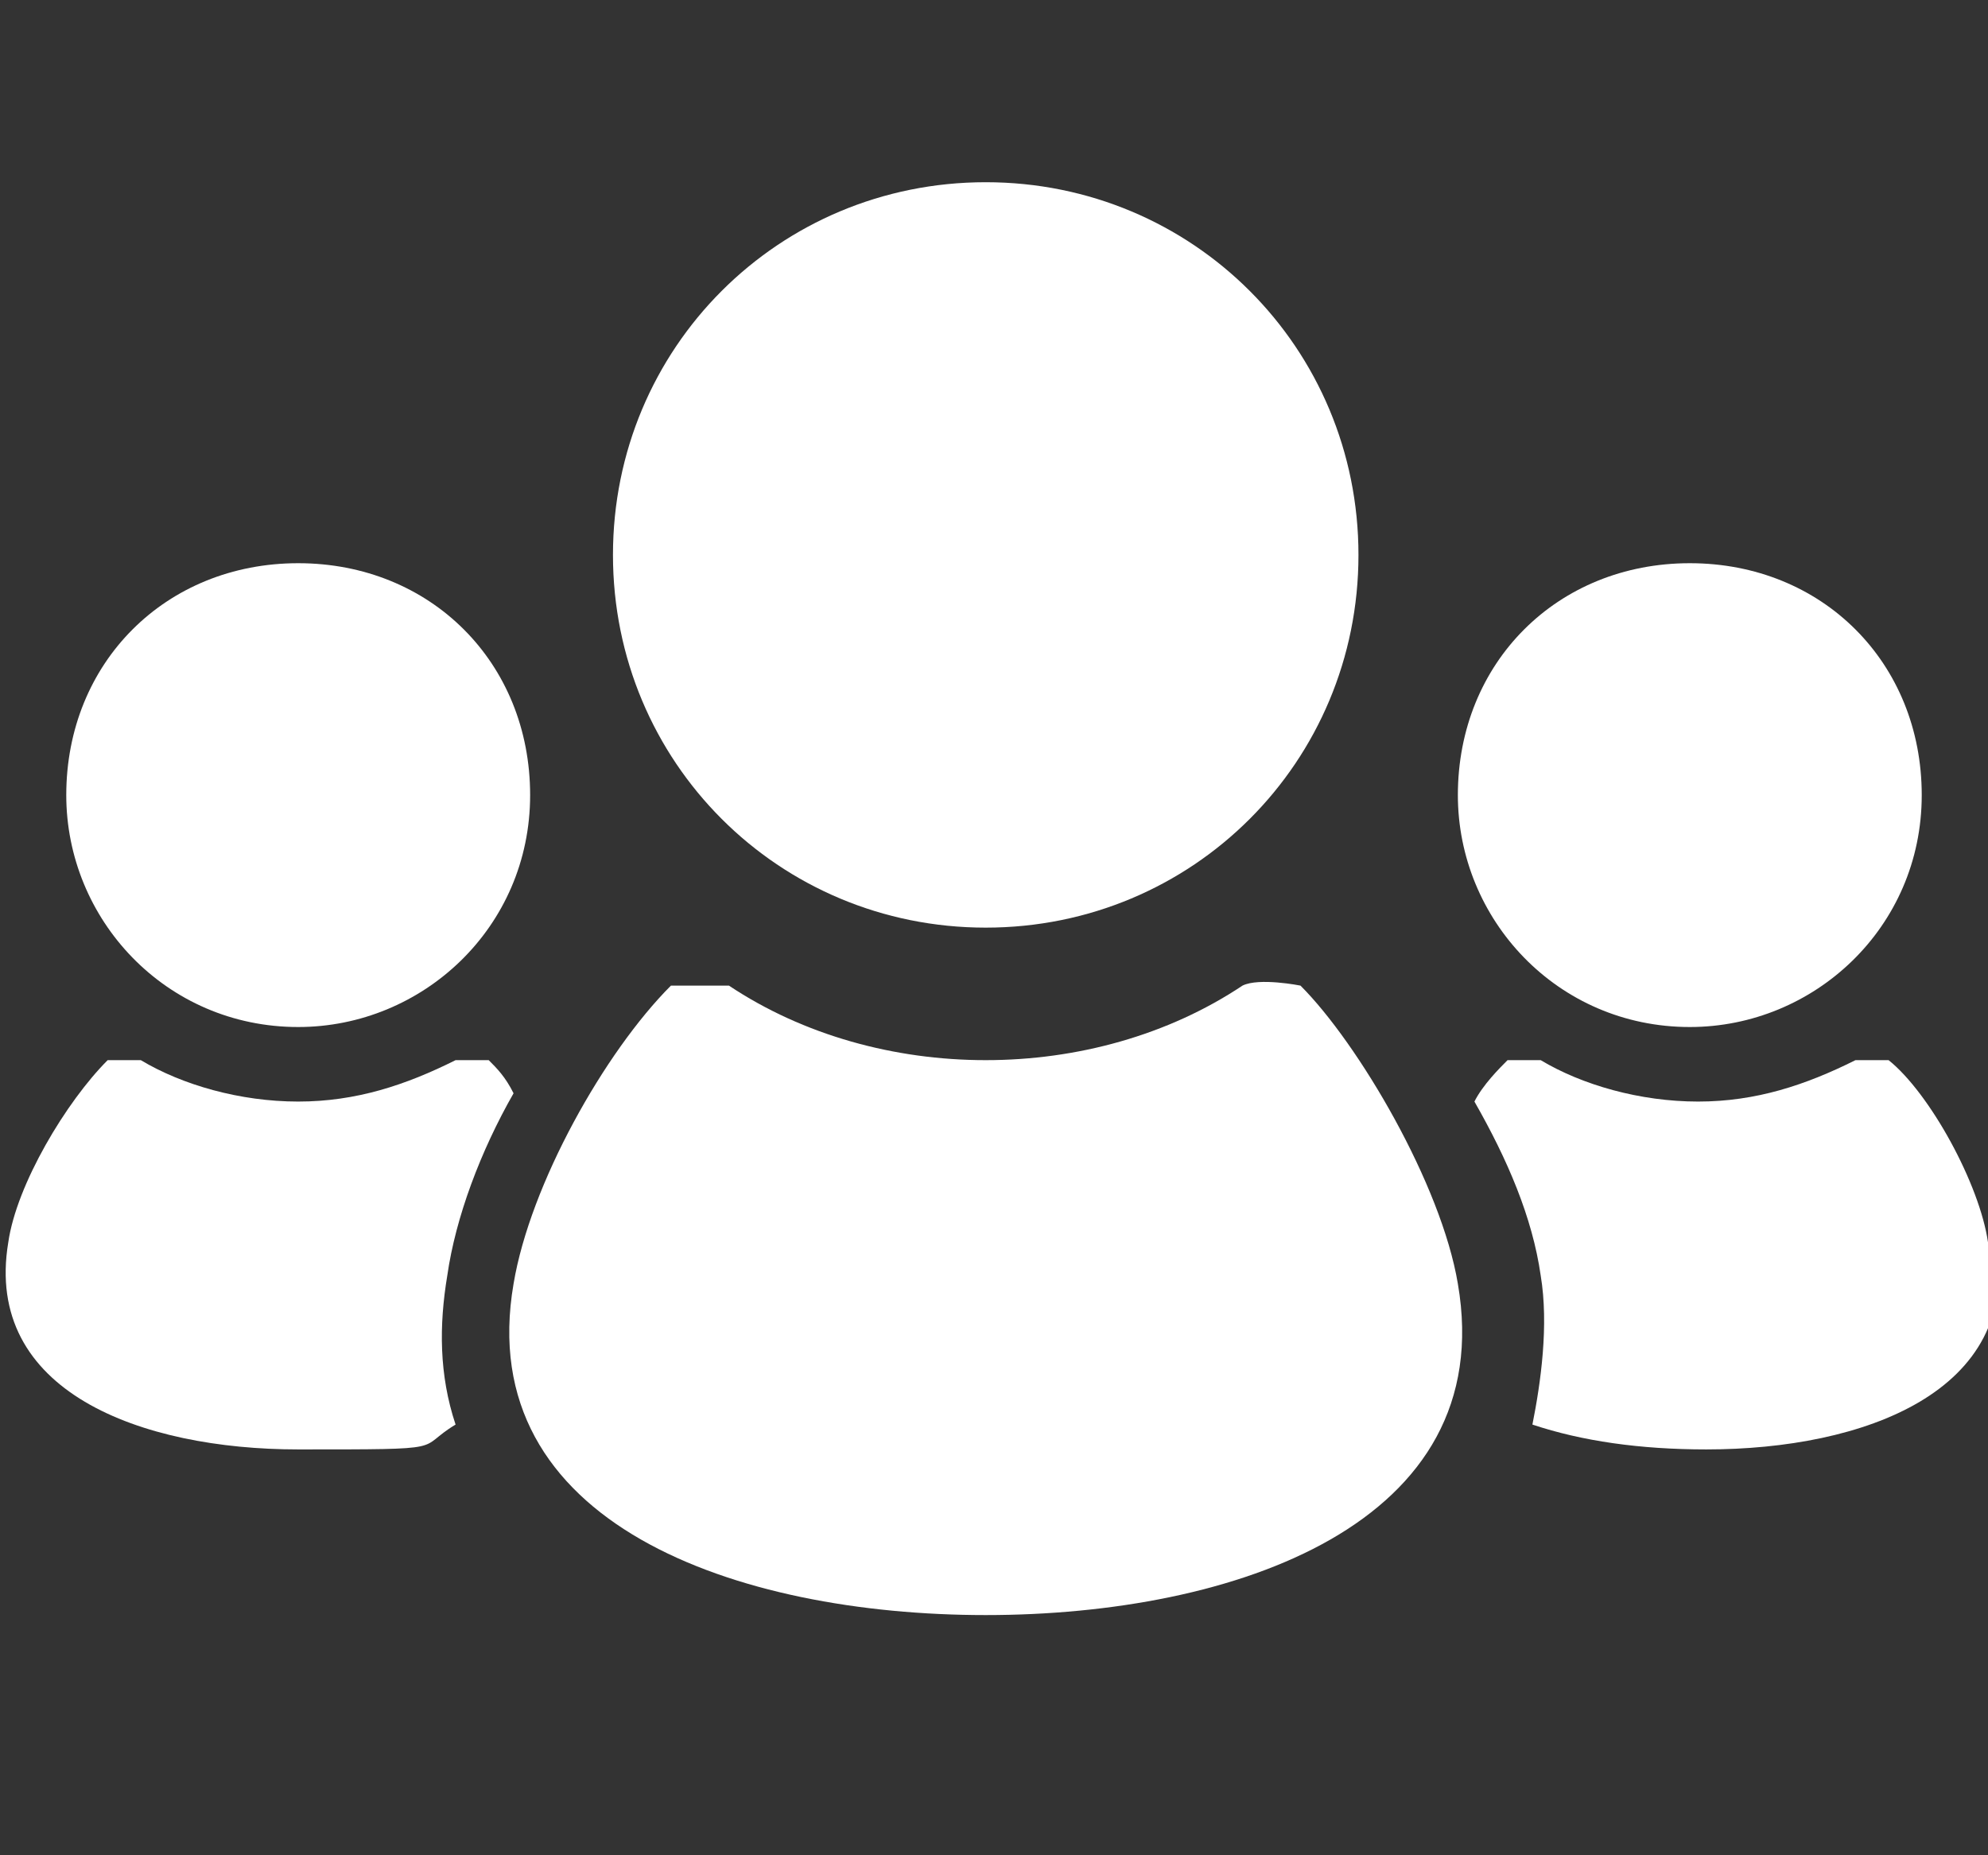 <?xml version="1.0" encoding="UTF-8"?>
<svg id="_レイヤー_1" xmlns="http://www.w3.org/2000/svg" version="1.1" viewBox="0 0 24 22.4">
  <rect x="0" y="0" width="24" height="22.4" fill="#333333" stroke="none"/>
  <!-- Generator: Adobe Illustrator 29.3.1, SVG Export Plug-In . SVG Version: 2.1.0 Build 151)  -->
  <defs>
    <style>
      .st0 {
        fill: #fff;
      }
    </style>
  </defs>
  <path class="st0" d="M20.4,12.4c1.5,0,2.8-1.2,2.8-2.8s-1.2-2.8-2.8-2.8-2.8,1.2-2.8,2.8c0,1.5,1.2,2.8,2.8,2.8Z"/>
  <path class="st0" d="M24,15c-.1-.7-.7-1.8-1.2-2.2,0,0-.3,0-.4,0-.6.3-1.2.5-1.9.5s-1.4-.2-1.9-.5c0,0-.3,0-.4,0-.1.1-.3.3-.4.5.4.7.7,1.4.8,2.1.1.6,0,1.3-.1,1.8.6.2,1.3.3,2.1.3,1.9,0,3.8-.7,3.5-2.5Z"/>
  <path class="st0" d="M11.9,11.2c2.5,0,4.5-2,4.5-4.5s-2-4.5-4.5-4.5-4.5,2-4.5,4.5c0,2.5,2,4.5,4.5,4.5Z"/>
  <path class="st0" d="M15.7,11.9c0,0-.5-.1-.7,0-.9.6-2,.9-3.1.9s-2.2-.3-3.1-.9c-.1,0-.6,0-.7,0-.8.8-1.7,2.4-1.9,3.6-.5,2.9,2.7,4,5.7,4s6.2-1.1,5.7-4c-.2-1.2-1.2-2.9-1.9-3.6Z"/>
  <path class="st0" d="M3.6,12.4c1.5,0,2.8-1.2,2.8-2.8s-1.2-2.8-2.8-2.8-2.8,1.2-2.8,2.8c0,1.5,1.2,2.8,2.8,2.8Z"/>
  <path class="st0" d="M5.4,15.4c.1-.7.4-1.5.8-2.2-.1-.2-.2-.3-.3-.4,0,0-.3,0-.4,0-.6.3-1.2.5-1.9.5s-1.4-.2-1.9-.5c0,0-.3,0-.4,0-.5.5-1.1,1.5-1.2,2.2-.3,1.8,1.6,2.5,3.5,2.5s1.4,0,1.9-.3c-.2-.6-.2-1.2-.1-1.8Z"/>
</svg>